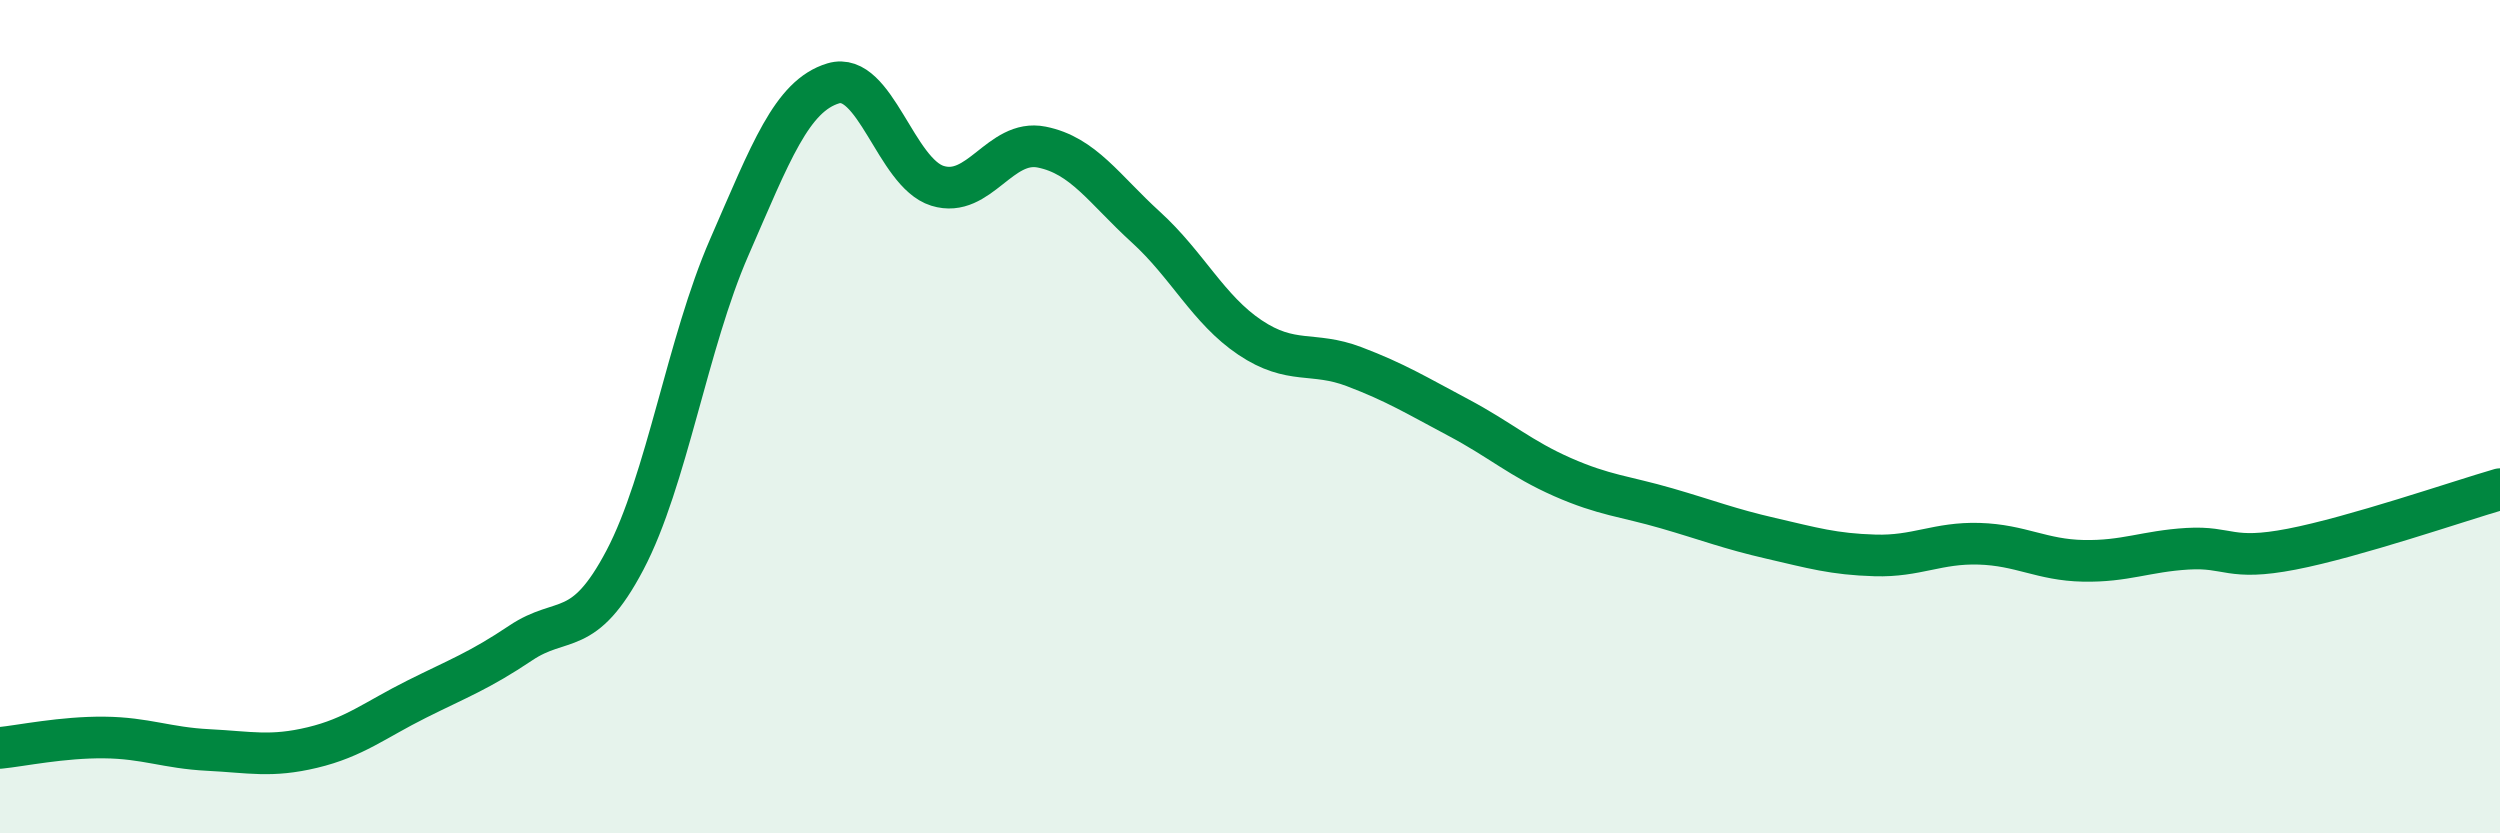 
    <svg width="60" height="20" viewBox="0 0 60 20" xmlns="http://www.w3.org/2000/svg">
      <path
        d="M 0,17.95 C 0.5,17.9 1.5,17.69 2.5,17.7 C 3.5,17.71 4,17.95 5,18 C 6,18.05 6.5,18.18 7.5,17.94 C 8.5,17.7 9,17.28 10,16.78 C 11,16.28 11.5,16.1 12.5,15.43 C 13.5,14.76 14,15.34 15,13.44 C 16,11.54 16.5,8.23 17.5,5.94 C 18.5,3.65 19,2.3 20,2 C 21,1.7 21.5,4.15 22.5,4.46 C 23.5,4.77 24,3.33 25,3.53 C 26,3.73 26.5,4.54 27.5,5.45 C 28.5,6.36 29,7.43 30,8.1 C 31,8.77 31.5,8.42 32.5,8.8 C 33.5,9.18 34,9.49 35,10.02 C 36,10.55 36.5,11.01 37.5,11.45 C 38.5,11.89 39,11.91 40,12.2 C 41,12.49 41.5,12.69 42.5,12.92 C 43.5,13.15 44,13.3 45,13.33 C 46,13.36 46.5,13.02 47.5,13.05 C 48.5,13.08 49,13.44 50,13.46 C 51,13.48 51.5,13.23 52.5,13.17 C 53.5,13.11 53.5,13.47 55,13.18 C 56.5,12.89 59,12.03 60,11.74L60 20L0 20Z"
        fill="#008740"
        opacity="0.1"
        stroke-linecap="round"
        stroke-linejoin="round"
      />
      <path
        d="M 0,17.95 C 0.5,17.9 1.5,17.69 2.5,17.7 C 3.5,17.71 4,17.95 5,18 C 6,18.05 6.5,18.18 7.5,17.94 C 8.5,17.7 9,17.28 10,16.78 C 11,16.28 11.5,16.1 12.5,15.43 C 13.5,14.76 14,15.34 15,13.44 C 16,11.54 16.5,8.23 17.5,5.94 C 18.5,3.65 19,2.3 20,2 C 21,1.7 21.5,4.15 22.5,4.46 C 23.5,4.77 24,3.33 25,3.53 C 26,3.73 26.5,4.54 27.5,5.45 C 28.5,6.36 29,7.43 30,8.1 C 31,8.77 31.5,8.42 32.5,8.8 C 33.5,9.18 34,9.49 35,10.02 C 36,10.55 36.5,11.01 37.5,11.45 C 38.5,11.89 39,11.91 40,12.2 C 41,12.49 41.5,12.69 42.5,12.92 C 43.5,13.15 44,13.3 45,13.33 C 46,13.36 46.5,13.02 47.5,13.05 C 48.5,13.08 49,13.44 50,13.46 C 51,13.48 51.5,13.23 52.5,13.17 C 53.5,13.11 53.5,13.47 55,13.18 C 56.5,12.89 59,12.03 60,11.74"
        stroke="#008740"
        stroke-width="1"
        fill="none"
        stroke-linecap="round"
        stroke-linejoin="round"
      />
    </svg>
  